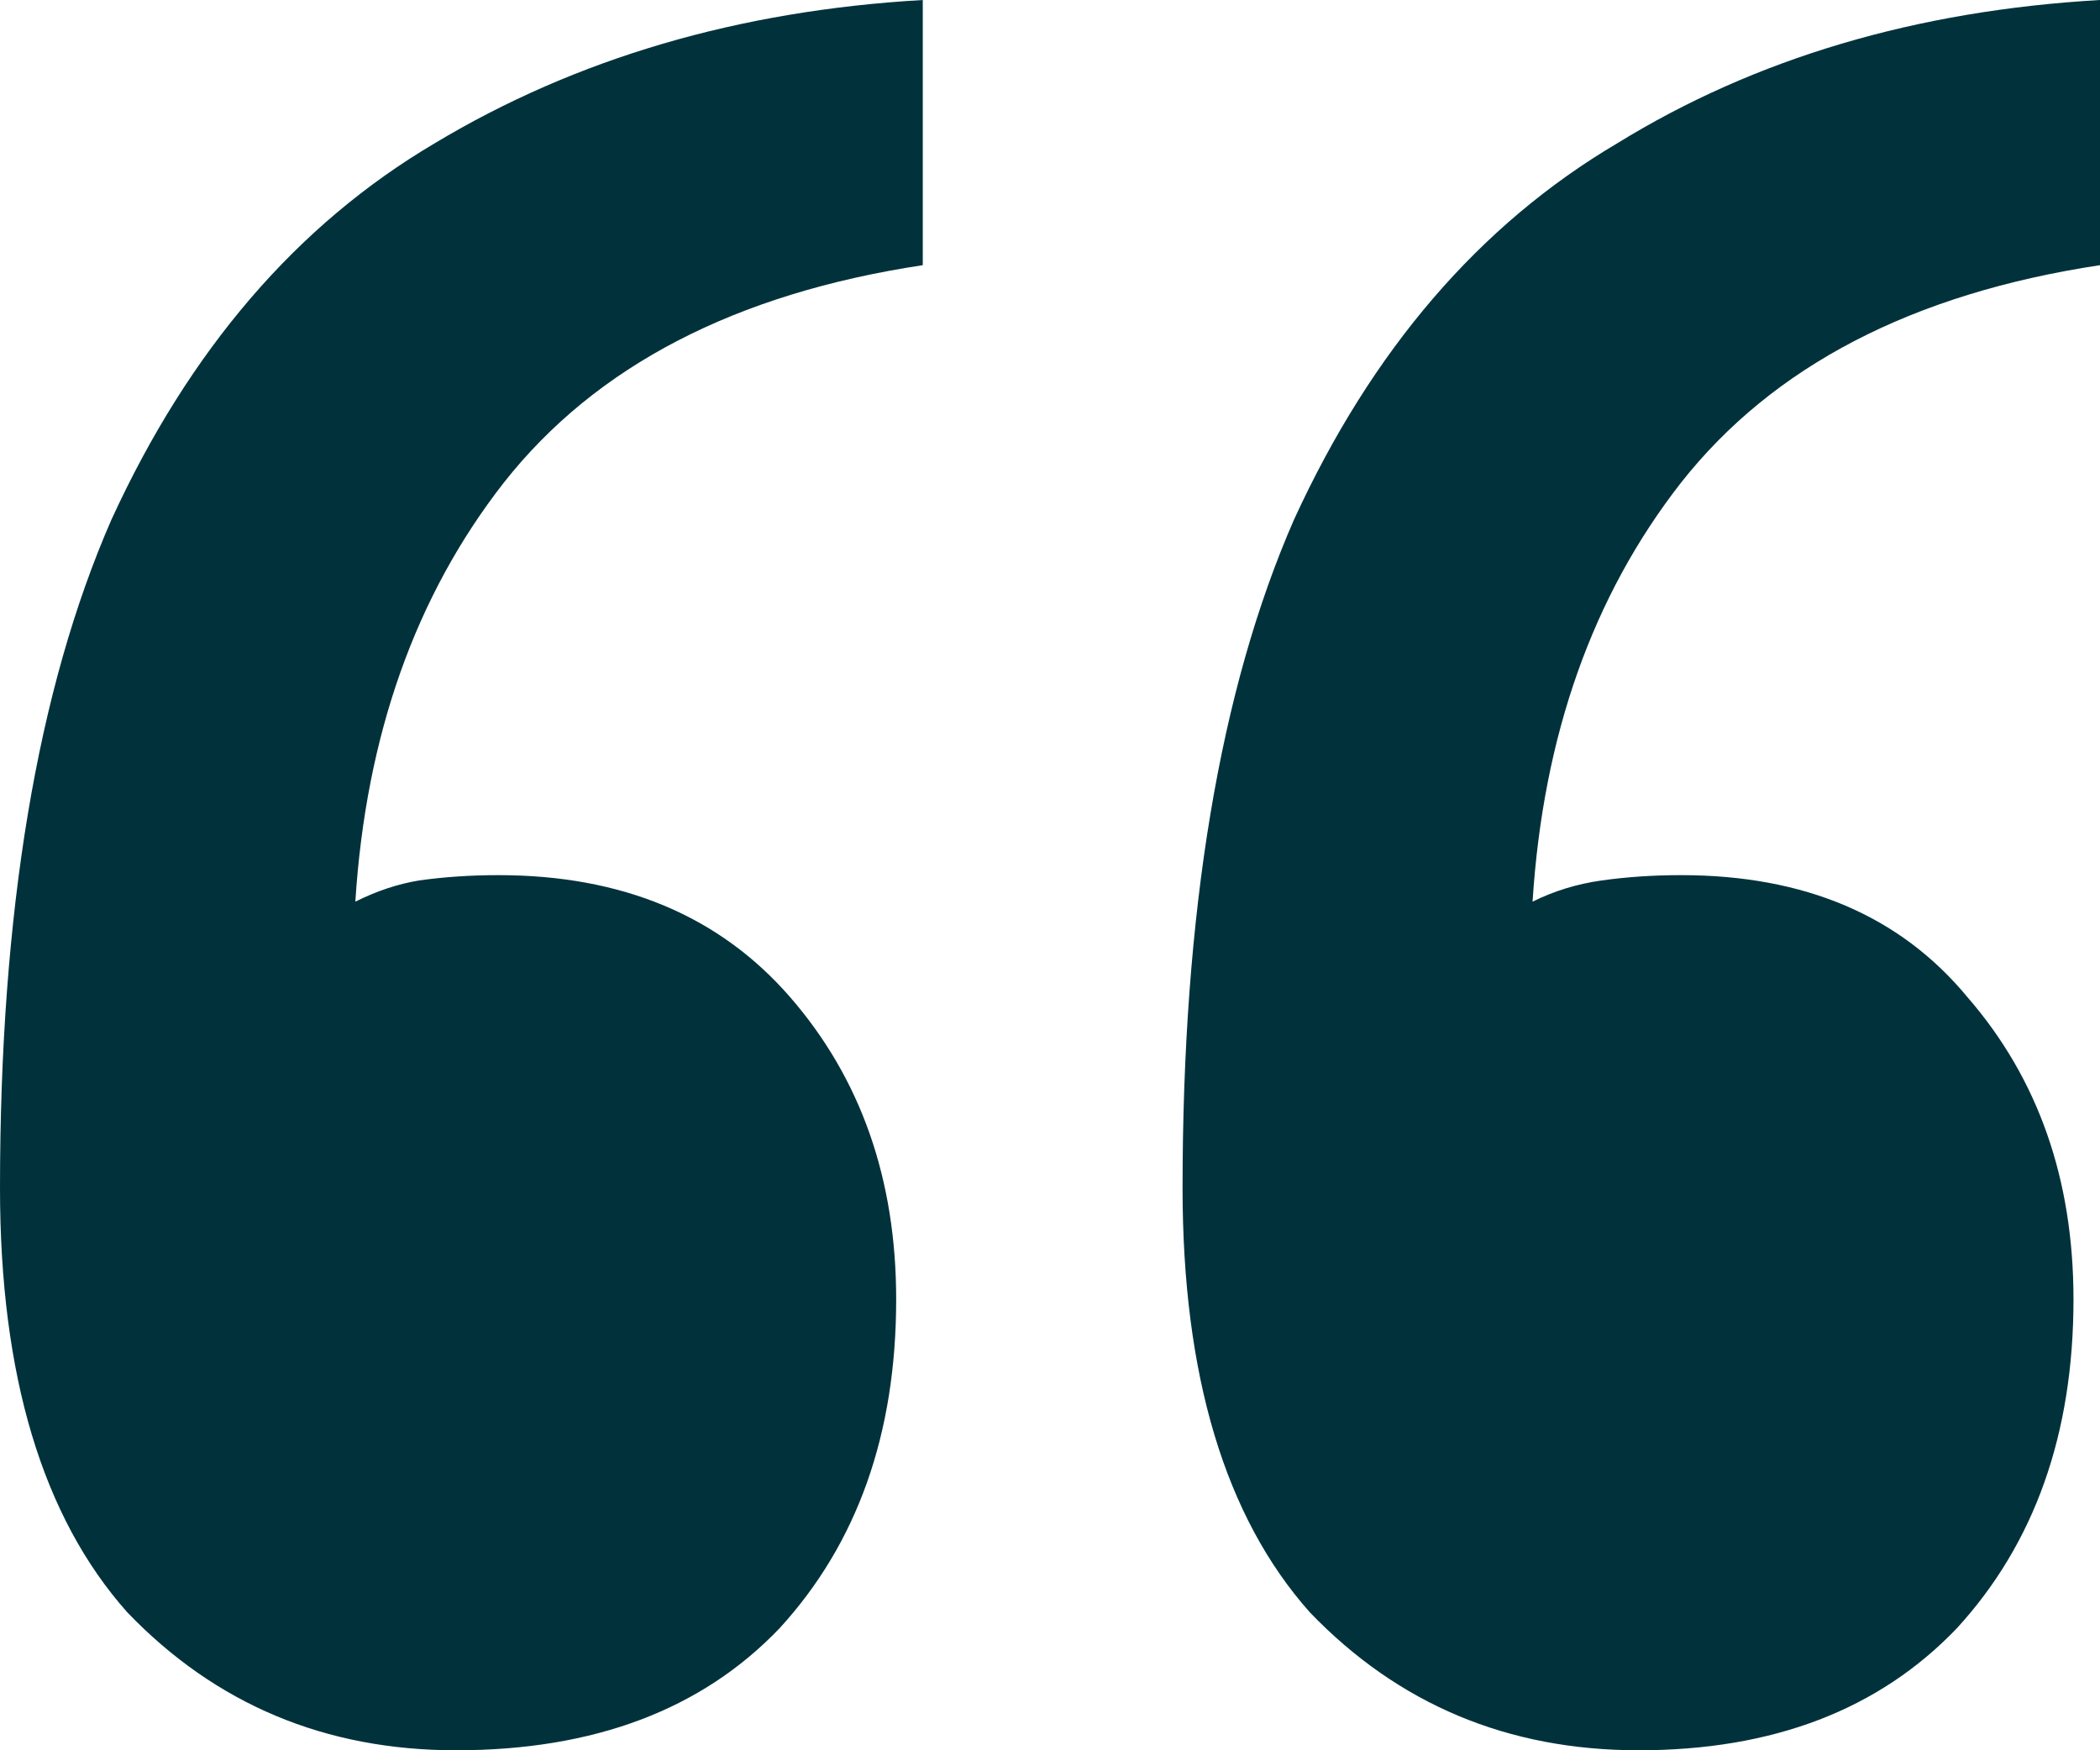 <svg width="24" height="20" fill="none" xmlns="http://www.w3.org/2000/svg">
    <path d="M24 3.03c-2.141.324-3.737 1.152-4.788 2.485-1.01 1.293-1.576 2.889-1.697 4.788.243-.121.505-.202.788-.242.283-.04.586-.061.91-.061 1.413 0 2.504.465 3.272 1.394.808.93 1.212 2.08 1.212 3.454 0 1.536-.444 2.788-1.333 3.758-.89.93-2.101 1.394-3.637 1.394-1.495 0-2.747-.525-3.757-1.576-.97-1.09-1.455-2.707-1.455-4.848 0-3.152.424-5.697 1.273-7.637.889-1.939 2.121-3.373 3.697-4.303C20.06.666 21.899.121 24 0v3.03Zm-13.454 0c-2.142.324-3.738 1.152-4.788 2.485-1.01 1.293-1.576 2.889-1.697 4.788.242-.121.484-.202.727-.242.283-.04.586-.061.909-.061 1.414 0 2.525.465 3.333 1.394.808.93 1.212 2.08 1.212 3.454 0 1.536-.444 2.788-1.333 3.758C8.02 19.536 6.788 20 5.212 20c-1.495 0-2.747-.525-3.757-1.576C.485 17.334 0 15.717 0 13.576c0-3.152.424-5.697 1.273-7.637C2.162 4 3.393 2.566 4.97 1.636 6.586.666 8.444.121 10.546 0v3.03Z" fill="#01323C"/>
</svg>